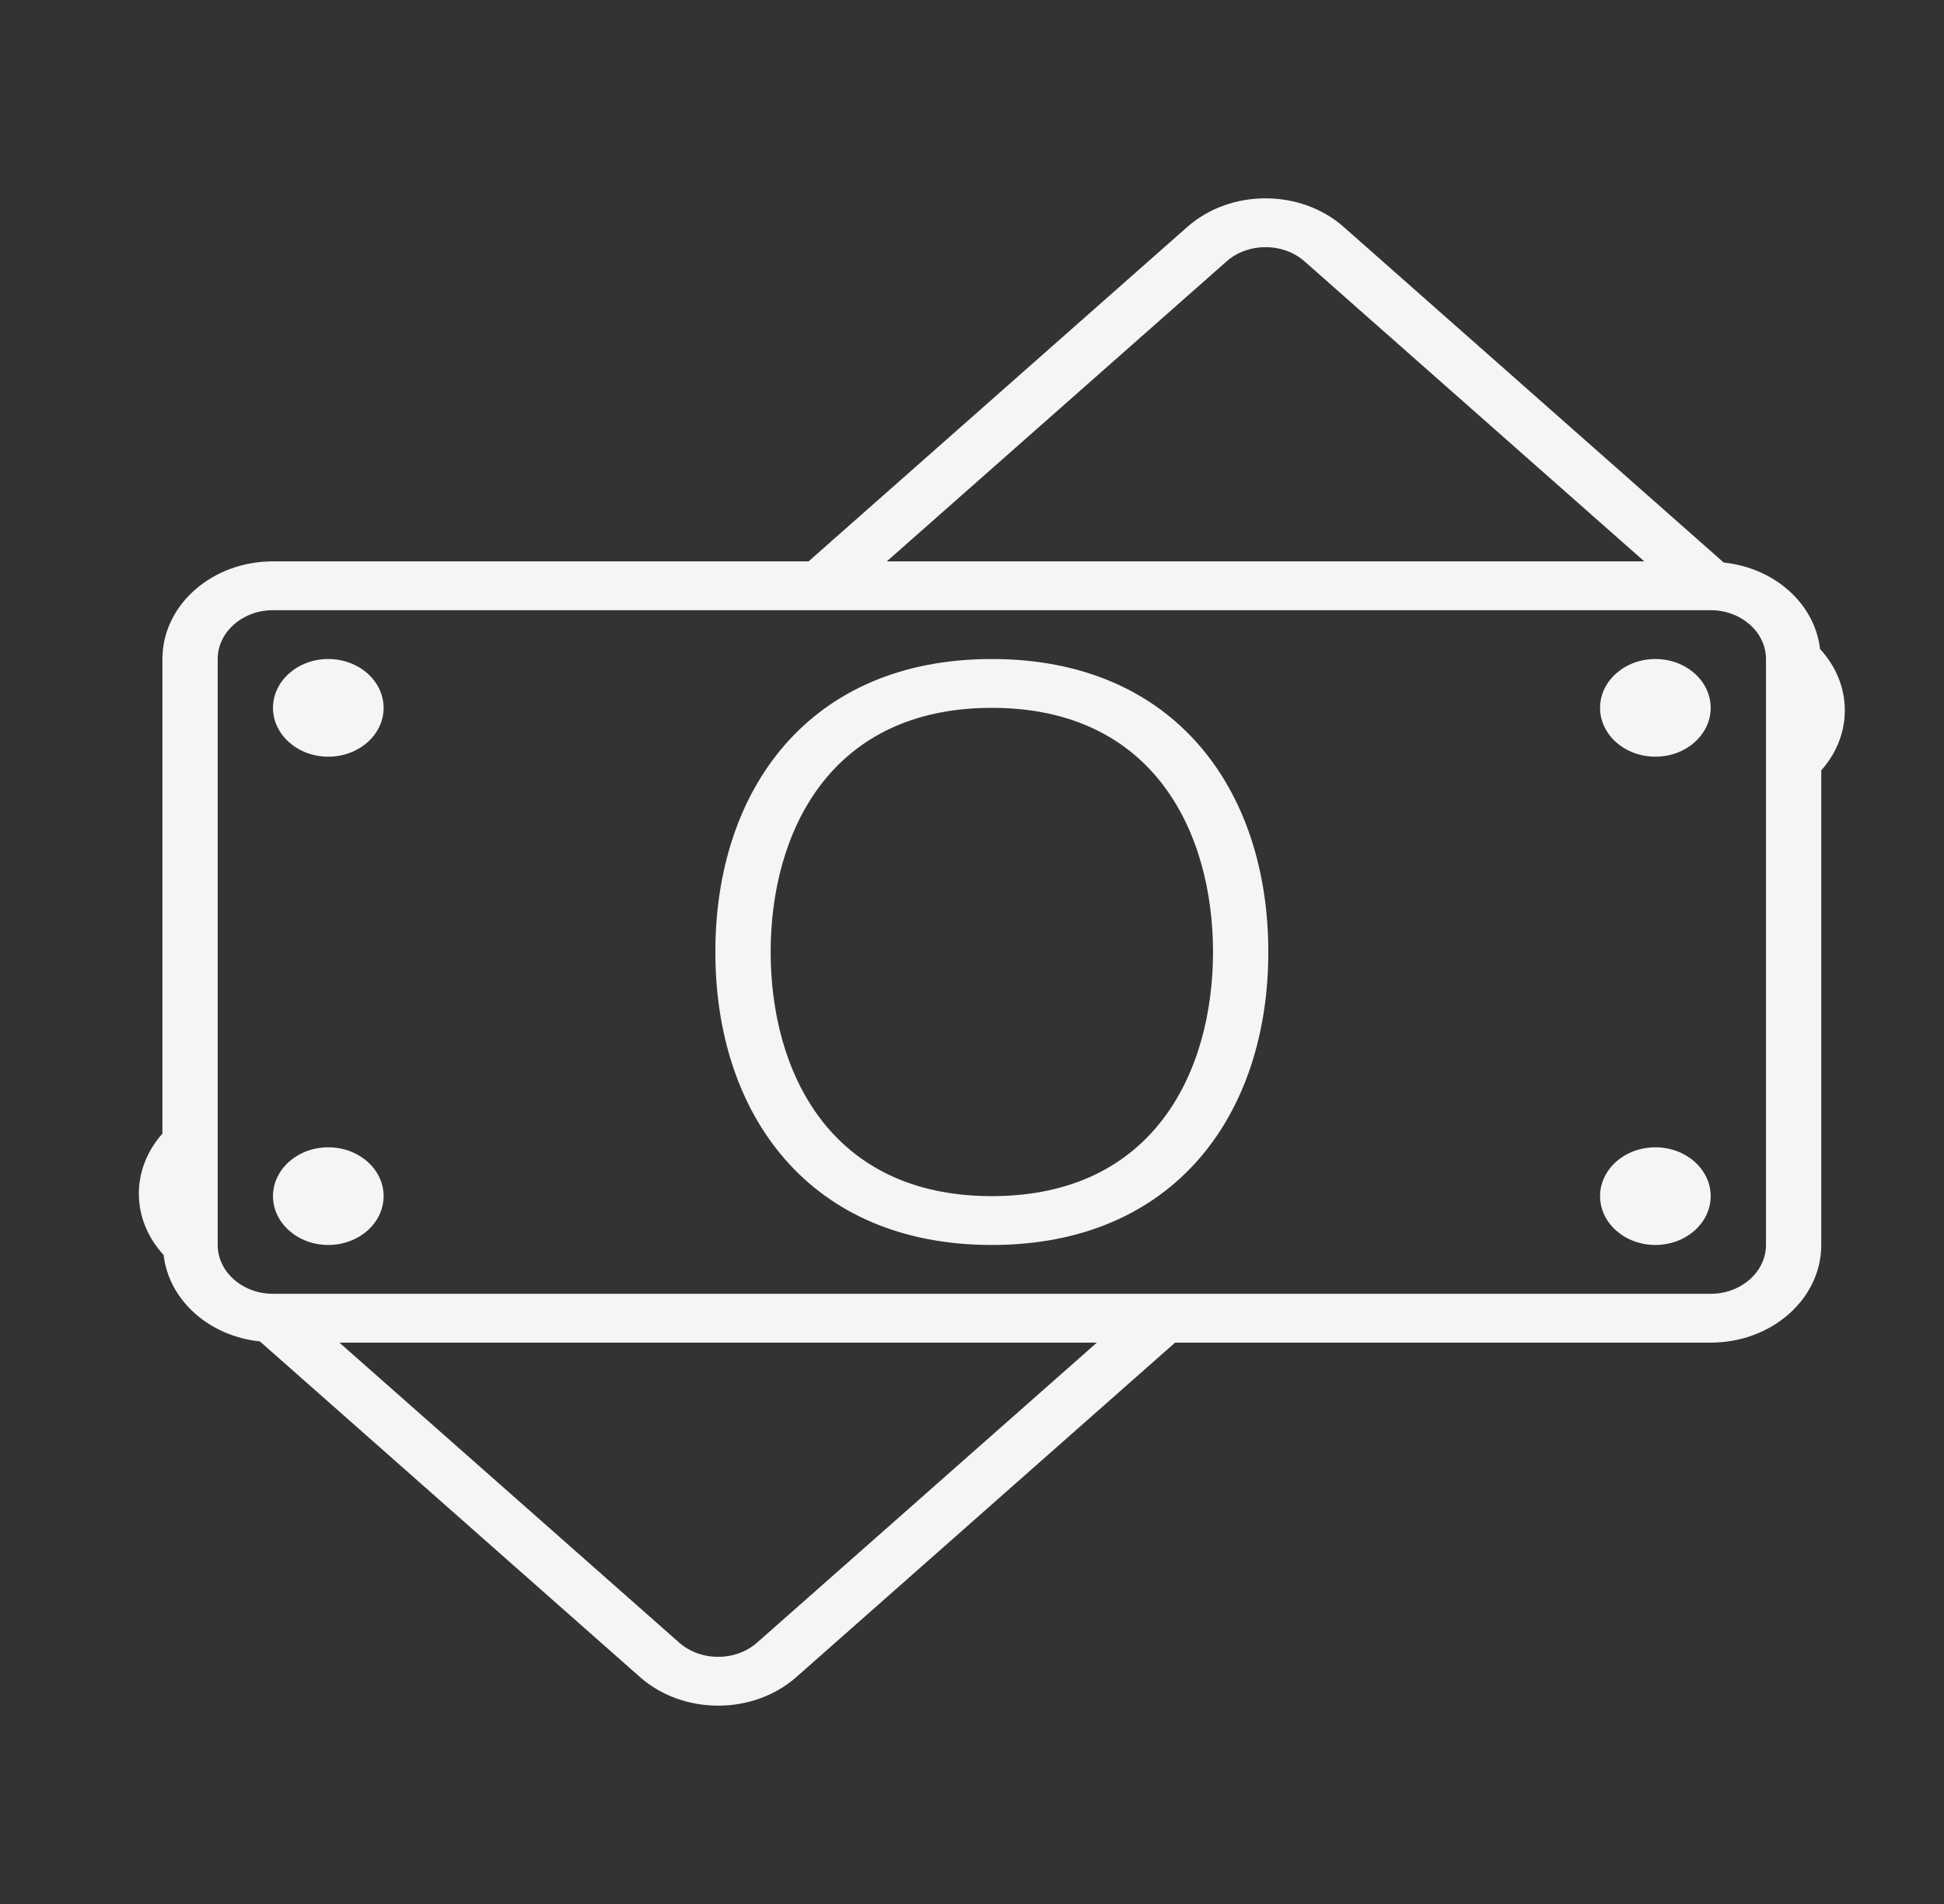 <svg width="49" height="48" viewBox="0 0 49 48" fill="none" xmlns="http://www.w3.org/2000/svg">
<rect x="0" y="0" width="49" height="48" fill="#333333" stroke="none"/>
<path d="M6.881 17.845C6.881 17.166 7.506 16.614 8.275 16.614C9.044 16.614 9.669 17.166 9.669 17.845C9.669 18.525 9.044 19.076 8.275 19.076C7.506 19.076 6.881 18.525 6.881 17.845ZM8.275 31.386C9.044 31.386 9.669 30.834 9.669 30.155C9.669 29.475 9.044 28.924 8.275 28.924C7.506 28.924 6.881 29.475 6.881 30.155C6.881 30.834 7.506 31.386 8.275 31.386ZM41.725 16.614C40.956 16.614 40.331 17.166 40.331 17.845C40.331 18.525 40.956 19.076 41.725 19.076C42.494 19.076 43.119 18.525 43.119 17.845C43.119 17.166 42.494 16.614 41.725 16.614ZM31.969 24C31.969 28.079 29.619 31.386 25 31.386C20.381 31.386 18.031 28.079 18.031 24C18.031 19.921 20.381 16.614 25 16.614C29.619 16.614 31.969 19.921 31.969 24ZM30.575 24C30.575 21.025 29.11 17.845 25 17.845C20.89 17.845 19.425 21.025 19.425 24C19.425 26.975 20.89 30.155 25 30.155C29.11 30.155 30.575 26.975 30.575 24ZM41.725 28.924C40.956 28.924 40.331 29.475 40.331 30.155C40.331 30.834 40.956 31.386 41.725 31.386C42.494 31.386 43.119 30.834 43.119 30.155C43.119 29.475 42.494 28.924 41.725 28.924ZM45.906 19.421V31.386C45.906 32.746 44.659 33.848 43.119 33.848H29.619L20.073 42.279C19.528 42.76 18.816 43 18.102 43C17.389 43 16.675 42.76 16.131 42.279L6.552 33.818C5.266 33.683 4.257 32.779 4.124 31.638C3.302 30.747 3.292 29.479 4.094 28.579V16.614C4.094 15.254 5.341 14.152 6.881 14.152H20.381L29.927 5.721C30.472 5.24 31.184 5 31.898 5C32.611 5 33.325 5.24 33.868 5.721L43.448 14.182C44.734 14.317 45.743 15.22 45.876 16.362C46.698 17.253 46.708 18.521 45.906 19.421ZM22.353 14.152H41.445L32.885 6.592C32.621 6.359 32.271 6.231 31.899 6.231C31.527 6.231 31.177 6.359 30.914 6.592L22.353 14.152ZM27.647 33.848H8.555L17.116 41.408C17.379 41.641 17.729 41.769 18.101 41.769C18.473 41.769 18.823 41.641 19.086 41.408L27.647 33.848ZM44.513 16.614C44.513 15.936 43.887 15.383 43.119 15.383H6.881C6.113 15.383 5.487 15.936 5.487 16.614V31.386C5.487 32.064 6.113 32.617 6.881 32.617H43.119C43.887 32.617 44.513 32.064 44.513 31.386V16.614Z" fill="#F5F5F5"/>
</svg>
